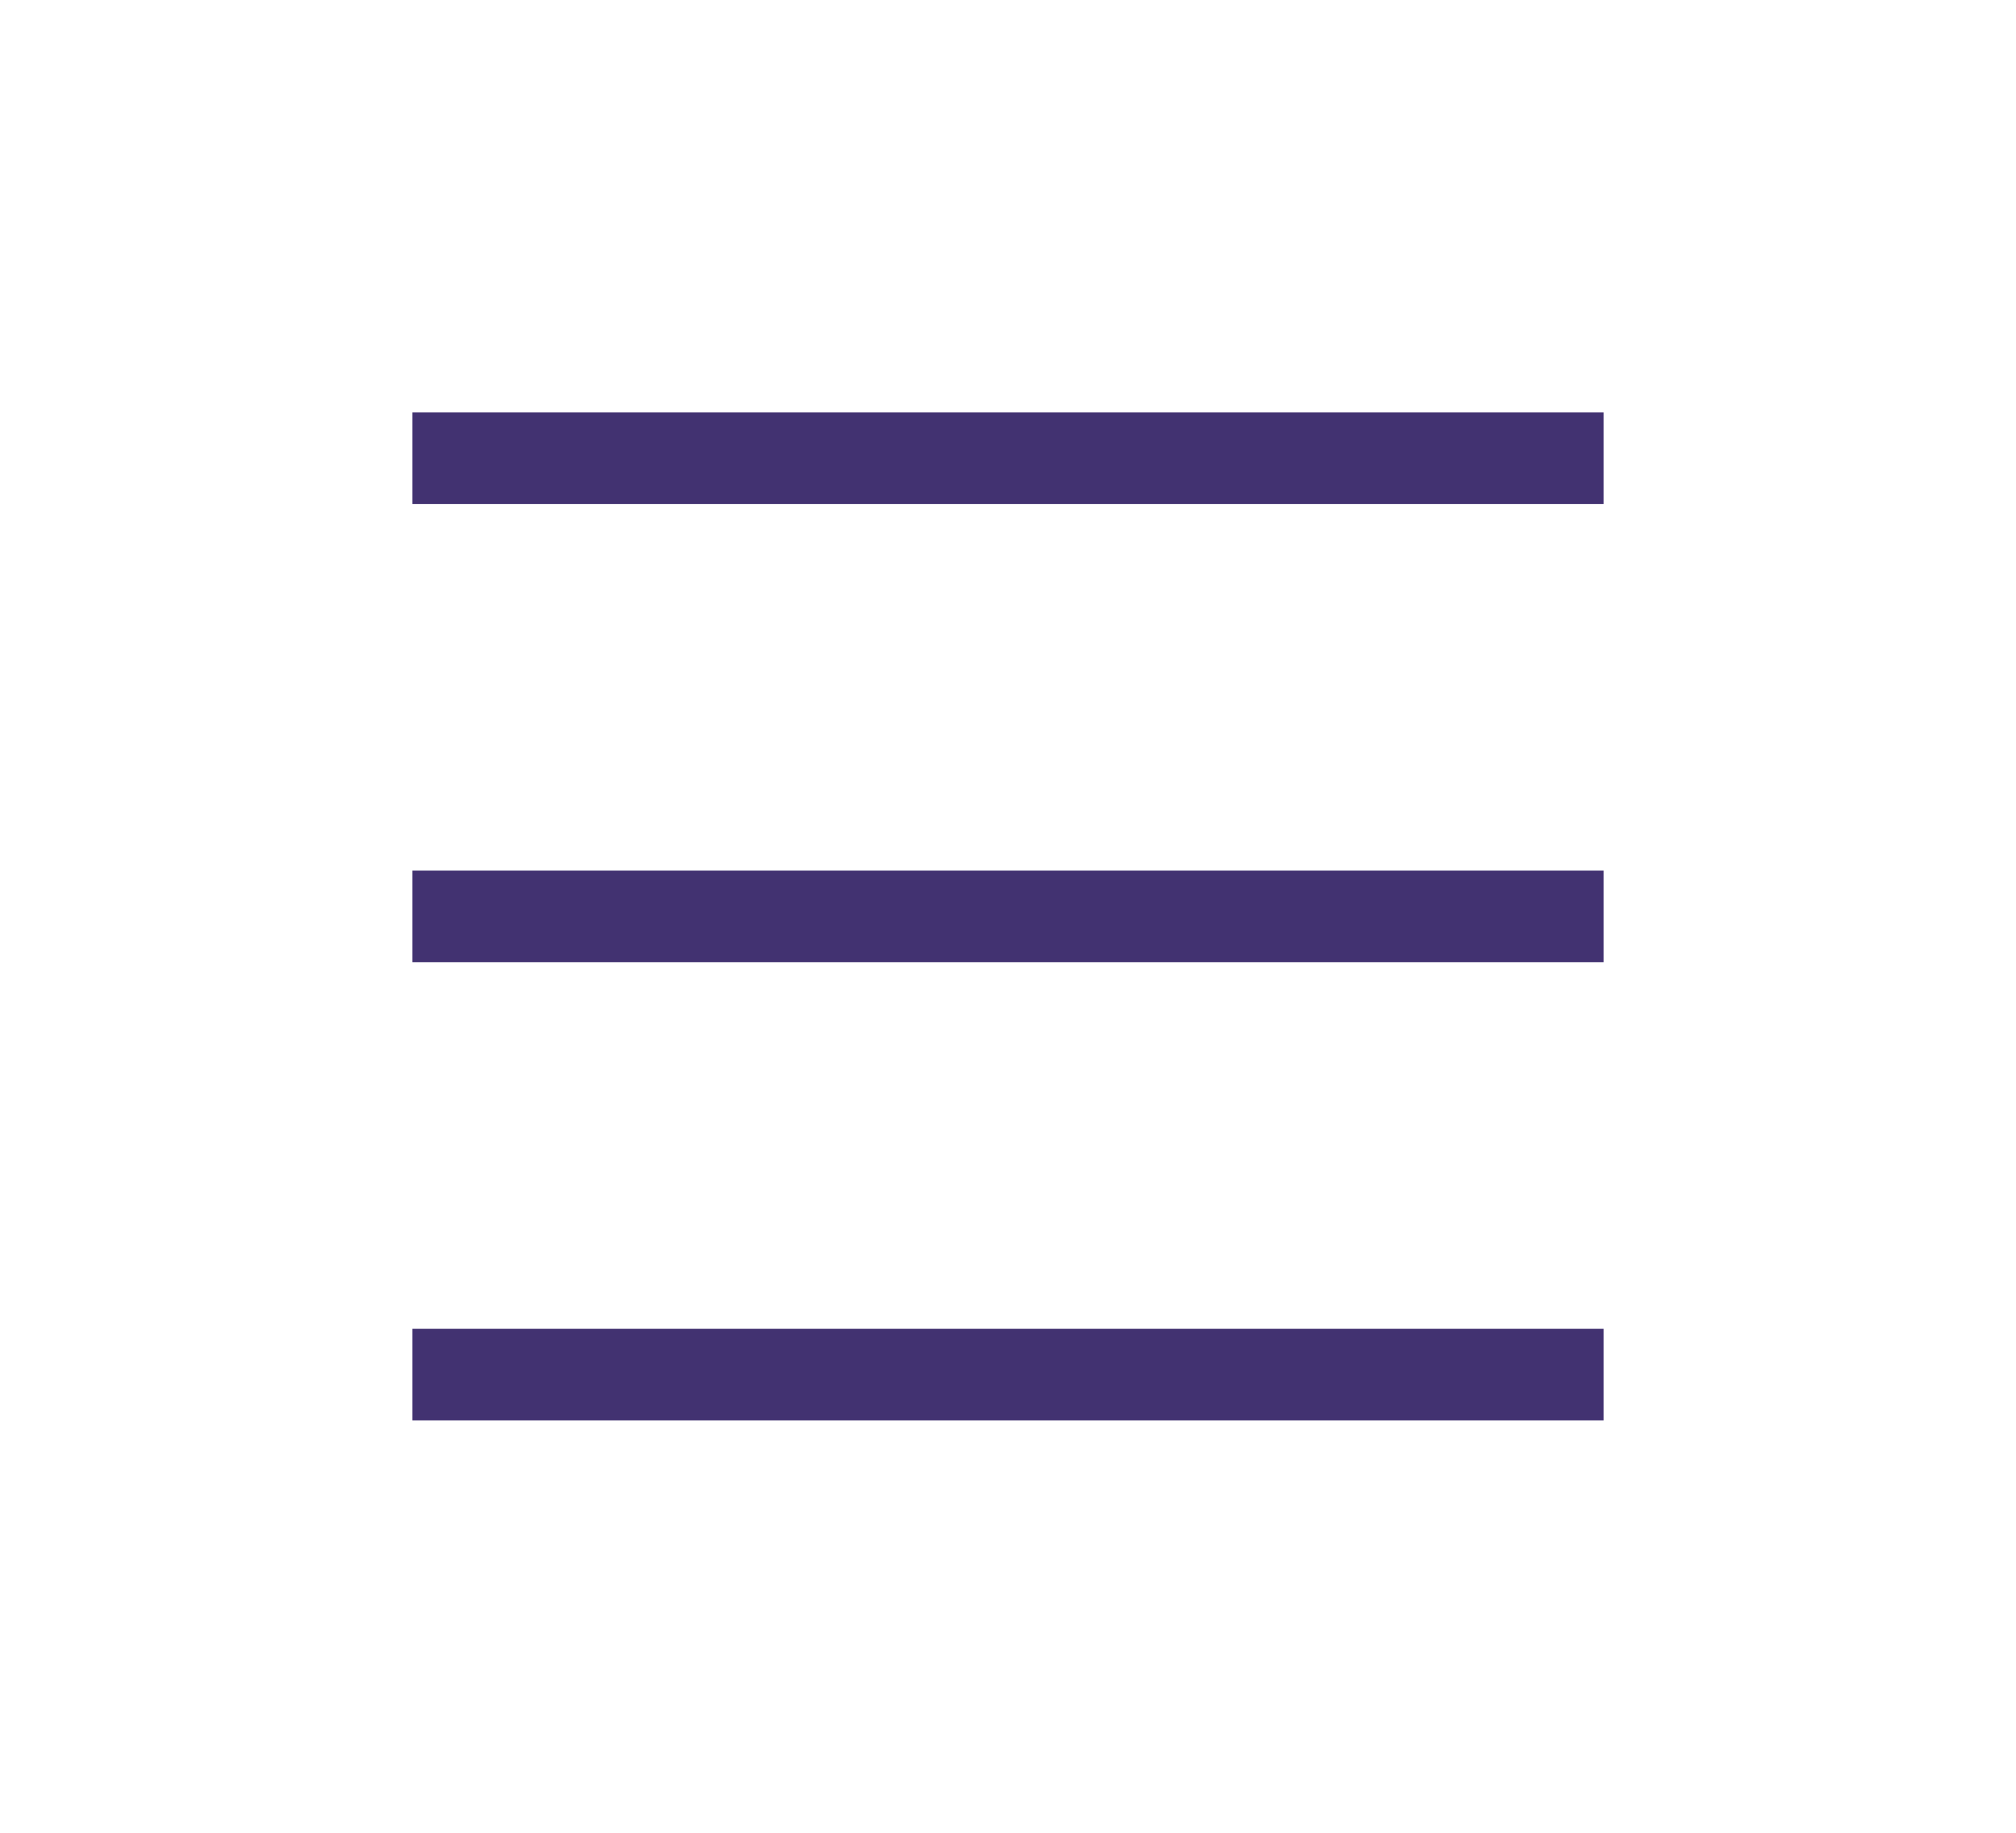<svg width="44" height="40" viewBox="0 0 44 40" fill="none" xmlns="http://www.w3.org/2000/svg">
<path d="M10 10H34" stroke="#423271" stroke-width="2" stroke-linecap="square"/>
<path d="M10 20L34 20" stroke="#423271" stroke-width="2" stroke-linecap="square"/>
<path d="M10 30H34" stroke="#423271" stroke-width="2" stroke-linecap="square"/>
</svg>
